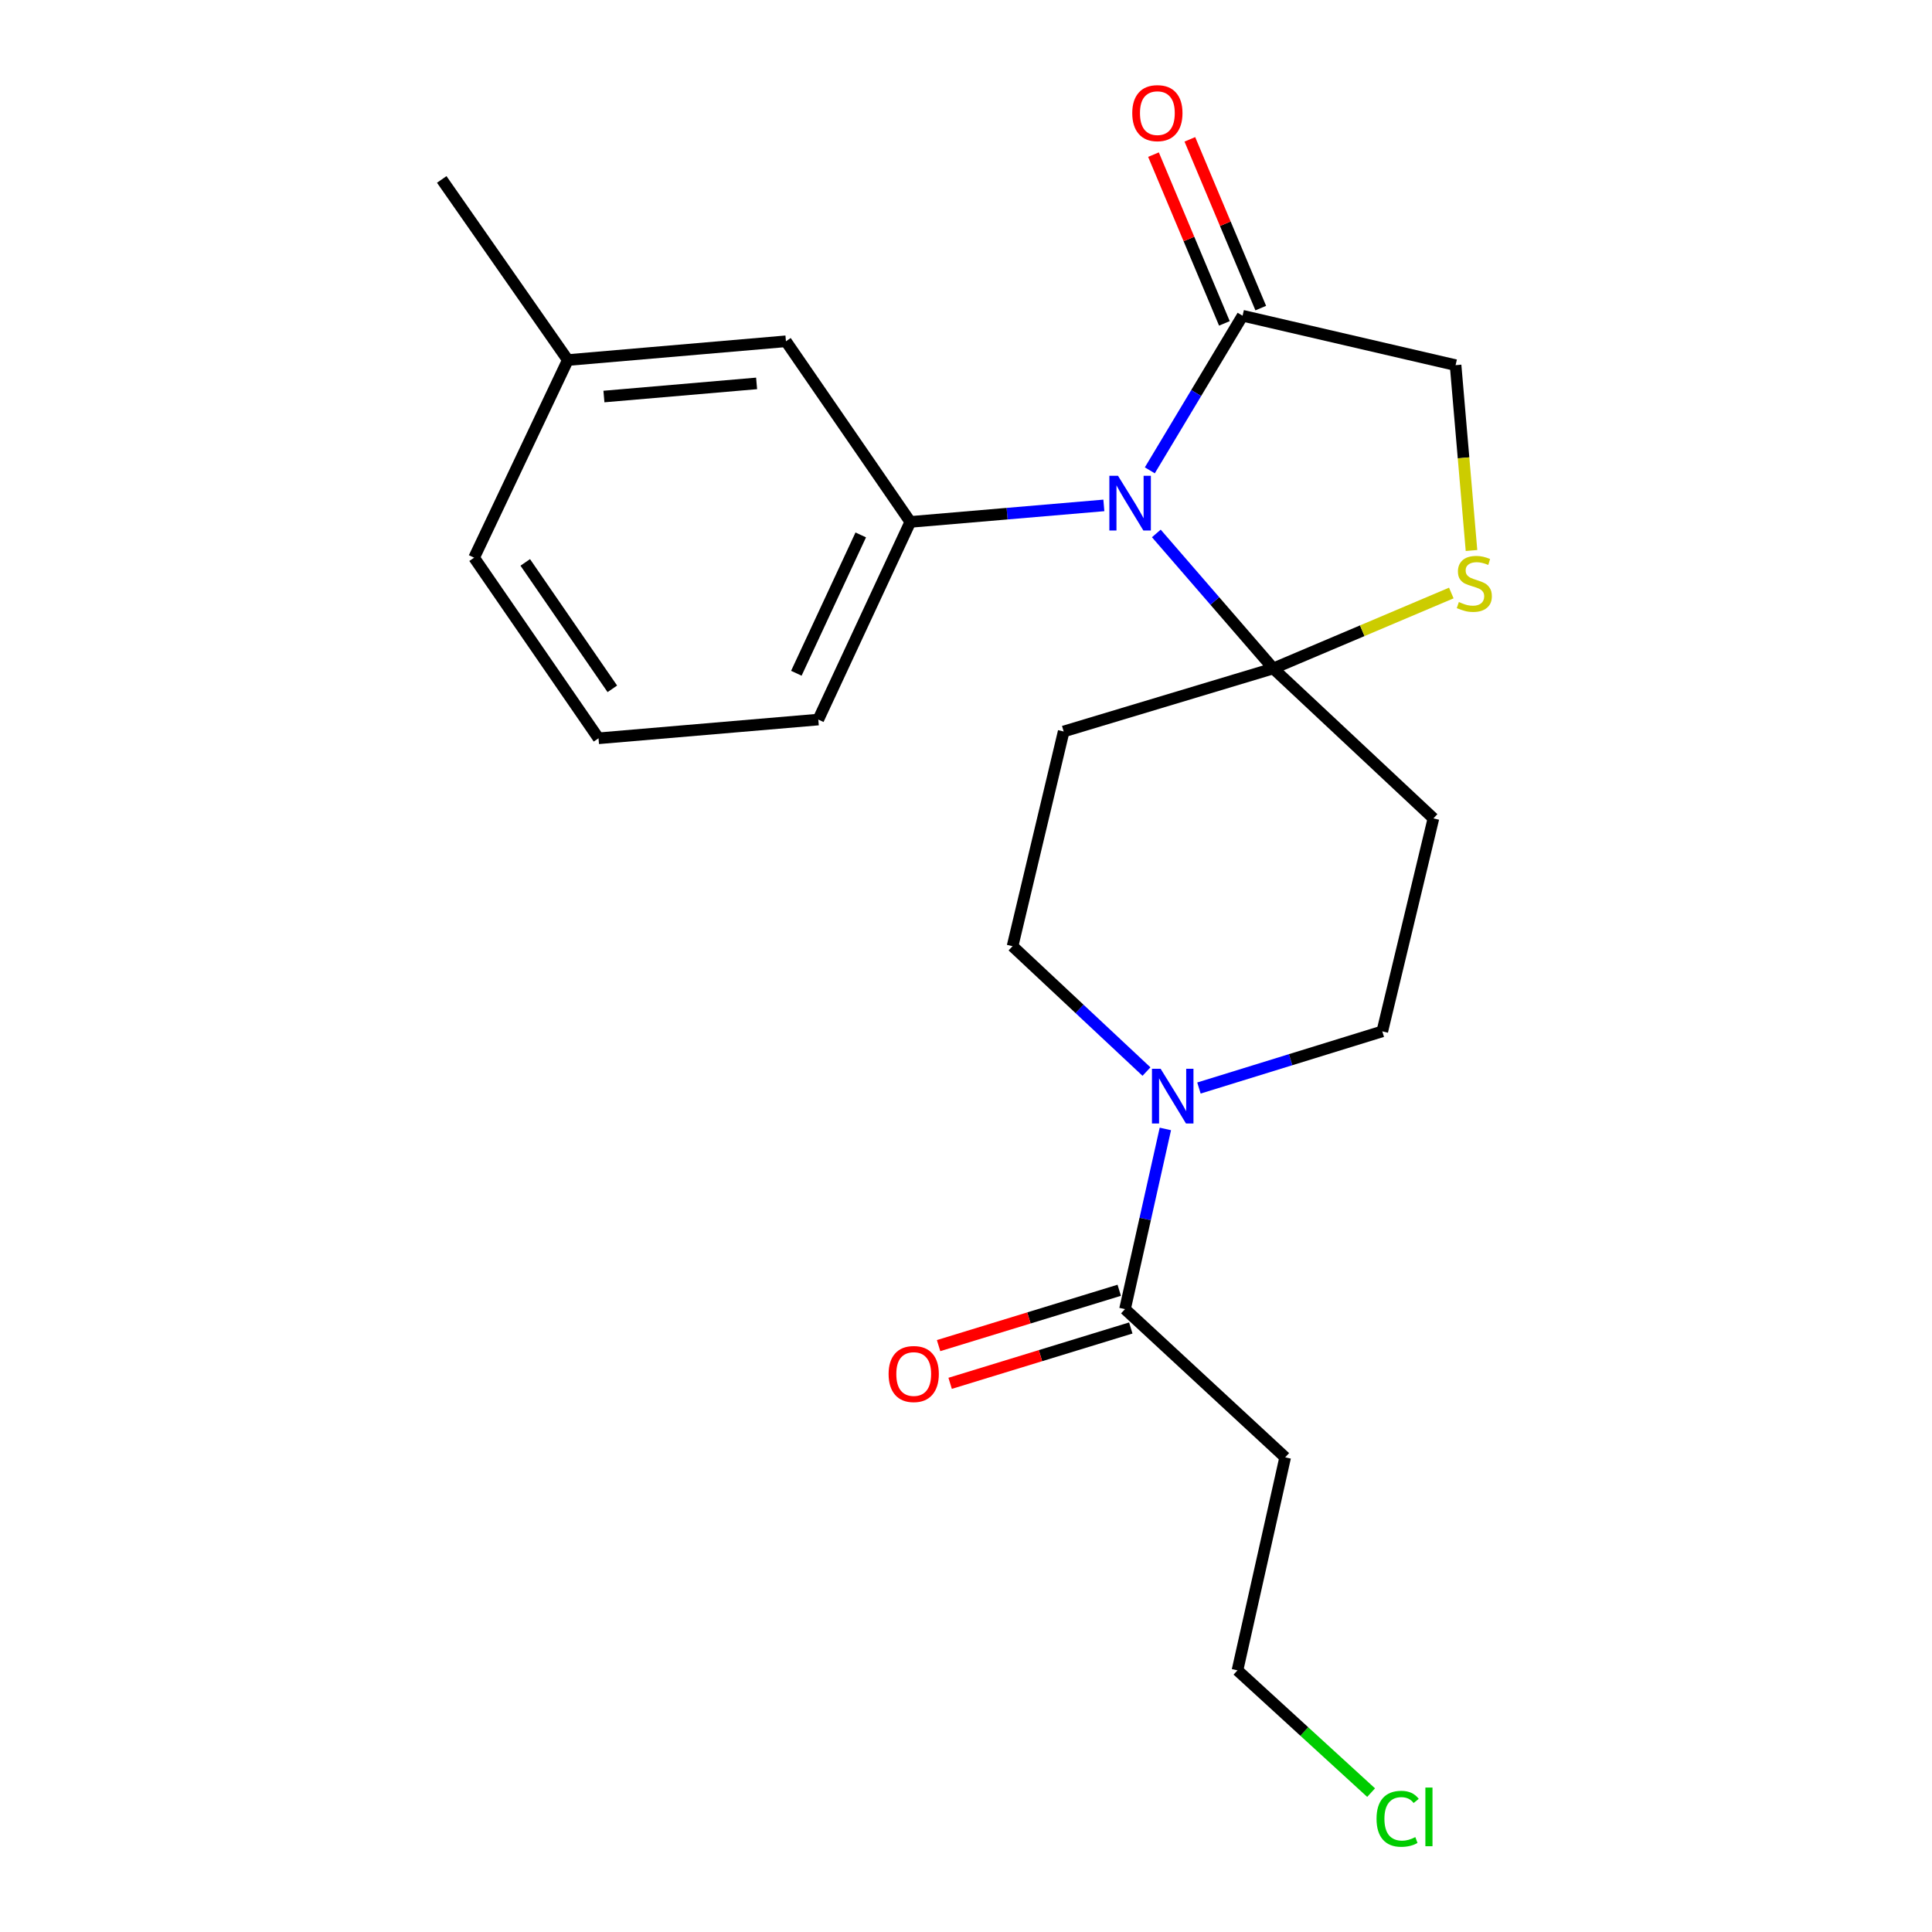 <?xml version='1.0' encoding='iso-8859-1'?>
<svg version='1.1' baseProfile='full'
              xmlns='http://www.w3.org/2000/svg'
                      xmlns:rdkit='http://www.rdkit.org/xml'
                      xmlns:xlink='http://www.w3.org/1999/xlink'
                  xml:space='preserve'
width='1000px' height='1000px' viewBox='0 0 1000 1000'>
<!-- END OF HEADER -->
<rect style='opacity:1.0;fill:#FFFFFF;stroke:none' width='1000' height='1000' x='0' y='0'> </rect>
<path class='bond-0' d='M 620.574,563.158 L 668.024,548.497' style='fill:none;fill-rule:evenodd;stroke:#0000FF;stroke-width:6px;stroke-linecap:butt;stroke-linejoin:miter;stroke-opacity:1' />
<path class='bond-0' d='M 668.024,548.497 L 715.475,533.836' style='fill:none;fill-rule:evenodd;stroke:#000000;stroke-width:6px;stroke-linecap:butt;stroke-linejoin:miter;stroke-opacity:1' />
<path class='bond-1' d='M 603.191,584.337 L 592.747,630.97' style='fill:none;fill-rule:evenodd;stroke:#0000FF;stroke-width:6px;stroke-linecap:butt;stroke-linejoin:miter;stroke-opacity:1' />
<path class='bond-1' d='M 592.747,630.97 L 582.303,677.602' style='fill:none;fill-rule:evenodd;stroke:#000000;stroke-width:6px;stroke-linecap:butt;stroke-linejoin:miter;stroke-opacity:1' />
<path class='bond-2' d='M 593.416,554.642 L 558.755,522.195' style='fill:none;fill-rule:evenodd;stroke:#0000FF;stroke-width:6px;stroke-linecap:butt;stroke-linejoin:miter;stroke-opacity:1' />
<path class='bond-2' d='M 558.755,522.195 L 524.093,489.748' style='fill:none;fill-rule:evenodd;stroke:#000000;stroke-width:6px;stroke-linecap:butt;stroke-linejoin:miter;stroke-opacity:1' />
<path class='bond-3' d='M 579.312,667.841 L 532.56,682.165' style='fill:none;fill-rule:evenodd;stroke:#000000;stroke-width:6px;stroke-linecap:butt;stroke-linejoin:miter;stroke-opacity:1' />
<path class='bond-3' d='M 532.56,682.165 L 485.808,696.488' style='fill:none;fill-rule:evenodd;stroke:#FF0000;stroke-width:6px;stroke-linecap:butt;stroke-linejoin:miter;stroke-opacity:1' />
<path class='bond-3' d='M 585.293,687.362 L 538.541,701.686' style='fill:none;fill-rule:evenodd;stroke:#000000;stroke-width:6px;stroke-linecap:butt;stroke-linejoin:miter;stroke-opacity:1' />
<path class='bond-3' d='M 538.541,701.686 L 491.788,716.009' style='fill:none;fill-rule:evenodd;stroke:#FF0000;stroke-width:6px;stroke-linecap:butt;stroke-linejoin:miter;stroke-opacity:1' />
<path class='bond-4' d='M 582.303,677.602 L 665.205,754.322' style='fill:none;fill-rule:evenodd;stroke:#000000;stroke-width:6px;stroke-linecap:butt;stroke-linejoin:miter;stroke-opacity:1' />
<path class='bond-5' d='M 665.205,754.322 L 640.512,864.571' style='fill:none;fill-rule:evenodd;stroke:#000000;stroke-width:6px;stroke-linecap:butt;stroke-linejoin:miter;stroke-opacity:1' />
<path class='bond-6' d='M 709.685,927.858 L 675.099,896.215' style='fill:none;fill-rule:evenodd;stroke:#00CC00;stroke-width:6px;stroke-linecap:butt;stroke-linejoin:miter;stroke-opacity:1' />
<path class='bond-6' d='M 675.099,896.215 L 640.512,864.571' style='fill:none;fill-rule:evenodd;stroke:#000000;stroke-width:6px;stroke-linecap:butt;stroke-linejoin:miter;stroke-opacity:1' />
<path class='bond-7' d='M 550.555,378.614 L 659.034,345.993' style='fill:none;fill-rule:evenodd;stroke:#000000;stroke-width:6px;stroke-linecap:butt;stroke-linejoin:miter;stroke-opacity:1' />
<path class='bond-8' d='M 550.555,378.614 L 524.093,489.748' style='fill:none;fill-rule:evenodd;stroke:#000000;stroke-width:6px;stroke-linecap:butt;stroke-linejoin:miter;stroke-opacity:1' />
<path class='bond-9' d='M 715.475,533.836 L 741.937,423.598' style='fill:none;fill-rule:evenodd;stroke:#000000;stroke-width:6px;stroke-linecap:butt;stroke-linejoin:miter;stroke-opacity:1' />
<path class='bond-10' d='M 741.937,423.598 L 659.034,345.993' style='fill:none;fill-rule:evenodd;stroke:#000000;stroke-width:6px;stroke-linecap:butt;stroke-linejoin:miter;stroke-opacity:1' />
<path class='bond-11' d='M 659.034,345.993 L 705.115,326.466' style='fill:none;fill-rule:evenodd;stroke:#000000;stroke-width:6px;stroke-linecap:butt;stroke-linejoin:miter;stroke-opacity:1' />
<path class='bond-11' d='M 705.115,326.466 L 751.196,306.939' style='fill:none;fill-rule:evenodd;stroke:#CCCC00;stroke-width:6px;stroke-linecap:butt;stroke-linejoin:miter;stroke-opacity:1' />
<path class='bond-12' d='M 659.034,345.993 L 628.775,311.05' style='fill:none;fill-rule:evenodd;stroke:#000000;stroke-width:6px;stroke-linecap:butt;stroke-linejoin:miter;stroke-opacity:1' />
<path class='bond-12' d='M 628.775,311.05 L 598.515,276.106' style='fill:none;fill-rule:evenodd;stroke:#0000FF;stroke-width:6px;stroke-linecap:butt;stroke-linejoin:miter;stroke-opacity:1' />
<path class='bond-13' d='M 753.404,189.002 L 757.525,236.971' style='fill:none;fill-rule:evenodd;stroke:#000000;stroke-width:6px;stroke-linecap:butt;stroke-linejoin:miter;stroke-opacity:1' />
<path class='bond-13' d='M 757.525,236.971 L 761.645,284.941' style='fill:none;fill-rule:evenodd;stroke:#CCCC00;stroke-width:6px;stroke-linecap:butt;stroke-linejoin:miter;stroke-opacity:1' />
<path class='bond-14' d='M 753.404,189.002 L 643.155,163.424' style='fill:none;fill-rule:evenodd;stroke:#000000;stroke-width:6px;stroke-linecap:butt;stroke-linejoin:miter;stroke-opacity:1' />
<path class='bond-15' d='M 643.155,163.424 L 619.147,203.436' style='fill:none;fill-rule:evenodd;stroke:#000000;stroke-width:6px;stroke-linecap:butt;stroke-linejoin:miter;stroke-opacity:1' />
<path class='bond-15' d='M 619.147,203.436 L 595.139,243.448' style='fill:none;fill-rule:evenodd;stroke:#0000FF;stroke-width:6px;stroke-linecap:butt;stroke-linejoin:miter;stroke-opacity:1' />
<path class='bond-16' d='M 652.566,159.47 L 634.215,115.797' style='fill:none;fill-rule:evenodd;stroke:#000000;stroke-width:6px;stroke-linecap:butt;stroke-linejoin:miter;stroke-opacity:1' />
<path class='bond-16' d='M 634.215,115.797 L 615.864,72.124' style='fill:none;fill-rule:evenodd;stroke:#FF0000;stroke-width:6px;stroke-linecap:butt;stroke-linejoin:miter;stroke-opacity:1' />
<path class='bond-16' d='M 633.744,167.379 L 615.393,123.706' style='fill:none;fill-rule:evenodd;stroke:#000000;stroke-width:6px;stroke-linecap:butt;stroke-linejoin:miter;stroke-opacity:1' />
<path class='bond-16' d='M 615.393,123.706 L 597.042,80.033' style='fill:none;fill-rule:evenodd;stroke:#FF0000;stroke-width:6px;stroke-linecap:butt;stroke-linejoin:miter;stroke-opacity:1' />
<path class='bond-17' d='M 571.351,261.597 L 521.266,265.871' style='fill:none;fill-rule:evenodd;stroke:#0000FF;stroke-width:6px;stroke-linecap:butt;stroke-linejoin:miter;stroke-opacity:1' />
<path class='bond-17' d='M 521.266,265.871 L 471.18,270.146' style='fill:none;fill-rule:evenodd;stroke:#000000;stroke-width:6px;stroke-linecap:butt;stroke-linejoin:miter;stroke-opacity:1' />
<path class='bond-18' d='M 471.18,270.146 L 406.8,176.65' style='fill:none;fill-rule:evenodd;stroke:#000000;stroke-width:6px;stroke-linecap:butt;stroke-linejoin:miter;stroke-opacity:1' />
<path class='bond-19' d='M 471.18,270.146 L 423.553,372.444' style='fill:none;fill-rule:evenodd;stroke:#000000;stroke-width:6px;stroke-linecap:butt;stroke-linejoin:miter;stroke-opacity:1' />
<path class='bond-19' d='M 445.527,276.873 L 412.188,348.482' style='fill:none;fill-rule:evenodd;stroke:#000000;stroke-width:6px;stroke-linecap:butt;stroke-linejoin:miter;stroke-opacity:1' />
<path class='bond-20' d='M 423.553,372.444 L 309.788,382.142' style='fill:none;fill-rule:evenodd;stroke:#000000;stroke-width:6px;stroke-linecap:butt;stroke-linejoin:miter;stroke-opacity:1' />
<path class='bond-21' d='M 309.788,382.142 L 245.397,288.657' style='fill:none;fill-rule:evenodd;stroke:#000000;stroke-width:6px;stroke-linecap:butt;stroke-linejoin:miter;stroke-opacity:1' />
<path class='bond-21' d='M 316.943,356.538 L 271.869,291.098' style='fill:none;fill-rule:evenodd;stroke:#000000;stroke-width:6px;stroke-linecap:butt;stroke-linejoin:miter;stroke-opacity:1' />
<path class='bond-22' d='M 245.397,288.657 L 293.909,186.359' style='fill:none;fill-rule:evenodd;stroke:#000000;stroke-width:6px;stroke-linecap:butt;stroke-linejoin:miter;stroke-opacity:1' />
<path class='bond-23' d='M 293.909,186.359 L 406.8,176.65' style='fill:none;fill-rule:evenodd;stroke:#000000;stroke-width:6px;stroke-linecap:butt;stroke-linejoin:miter;stroke-opacity:1' />
<path class='bond-23' d='M 312.592,205.244 L 391.616,198.447' style='fill:none;fill-rule:evenodd;stroke:#000000;stroke-width:6px;stroke-linecap:butt;stroke-linejoin:miter;stroke-opacity:1' />
<path class='bond-24' d='M 293.909,186.359 L 228.644,92.874' style='fill:none;fill-rule:evenodd;stroke:#000000;stroke-width:6px;stroke-linecap:butt;stroke-linejoin:miter;stroke-opacity:1' />
<path  class='atom-0' d='M 600.735 553.193
L 610.015 568.193
Q 610.935 569.673, 612.415 572.353
Q 613.895 575.033, 613.975 575.193
L 613.975 553.193
L 617.735 553.193
L 617.735 581.513
L 613.855 581.513
L 603.895 565.113
Q 602.735 563.193, 601.495 560.993
Q 600.295 558.793, 599.935 558.113
L 599.935 581.513
L 596.255 581.513
L 596.255 553.193
L 600.735 553.193
' fill='#0000FF'/>
<path  class='atom-2' d='M 459.938 711.188
Q 459.938 704.388, 463.298 700.588
Q 466.658 696.788, 472.938 696.788
Q 479.218 696.788, 482.578 700.588
Q 485.938 704.388, 485.938 711.188
Q 485.938 718.068, 482.538 721.988
Q 479.138 725.868, 472.938 725.868
Q 466.698 725.868, 463.298 721.988
Q 459.938 718.108, 459.938 711.188
M 472.938 722.668
Q 477.258 722.668, 479.578 719.788
Q 481.938 716.868, 481.938 711.188
Q 481.938 705.628, 479.578 702.828
Q 477.258 699.988, 472.938 699.988
Q 468.618 699.988, 466.258 702.788
Q 463.938 705.588, 463.938 711.188
Q 463.938 716.908, 466.258 719.788
Q 468.618 722.668, 472.938 722.668
' fill='#FF0000'/>
<path  class='atom-4' d='M 712.494 941.399
Q 712.494 934.359, 715.774 930.679
Q 719.094 926.959, 725.374 926.959
Q 731.214 926.959, 734.334 931.079
L 731.694 933.239
Q 729.414 930.239, 725.374 930.239
Q 721.094 930.239, 718.814 933.119
Q 716.574 935.959, 716.574 941.399
Q 716.574 946.999, 718.894 949.879
Q 721.254 952.759, 725.814 952.759
Q 728.934 952.759, 732.574 950.879
L 733.694 953.879
Q 732.214 954.839, 729.974 955.399
Q 727.734 955.959, 725.254 955.959
Q 719.094 955.959, 715.774 952.199
Q 712.494 948.439, 712.494 941.399
' fill='#00CC00'/>
<path  class='atom-4' d='M 737.774 925.239
L 741.454 925.239
L 741.454 955.599
L 737.774 955.599
L 737.774 925.239
' fill='#00CC00'/>
<path  class='atom-13' d='M 755.102 311.613
Q 755.422 311.733, 756.742 312.293
Q 758.062 312.853, 759.502 313.213
Q 760.982 313.533, 762.422 313.533
Q 765.102 313.533, 766.662 312.253
Q 768.222 310.933, 768.222 308.653
Q 768.222 307.093, 767.422 306.133
Q 766.662 305.173, 765.462 304.653
Q 764.262 304.133, 762.262 303.533
Q 759.742 302.773, 758.222 302.053
Q 756.742 301.333, 755.662 299.813
Q 754.622 298.293, 754.622 295.733
Q 754.622 292.173, 757.022 289.973
Q 759.462 287.773, 764.262 287.773
Q 767.542 287.773, 771.262 289.333
L 770.342 292.413
Q 766.942 291.013, 764.382 291.013
Q 761.622 291.013, 760.102 292.173
Q 758.582 293.293, 758.622 295.253
Q 758.622 296.773, 759.382 297.693
Q 760.182 298.613, 761.302 299.133
Q 762.462 299.653, 764.382 300.253
Q 766.942 301.053, 768.462 301.853
Q 769.982 302.653, 771.062 304.293
Q 772.182 305.893, 772.182 308.653
Q 772.182 312.573, 769.542 314.693
Q 766.942 316.773, 762.582 316.773
Q 760.062 316.773, 758.142 316.213
Q 756.262 315.693, 754.022 314.773
L 755.102 311.613
' fill='#CCCC00'/>
<path  class='atom-14' d='M 578.685 246.277
L 587.965 261.277
Q 588.885 262.757, 590.365 265.437
Q 591.845 268.117, 591.925 268.277
L 591.925 246.277
L 595.685 246.277
L 595.685 274.597
L 591.805 274.597
L 581.845 258.197
Q 580.685 256.277, 579.445 254.077
Q 578.245 251.877, 577.885 251.197
L 577.885 274.597
L 574.205 274.597
L 574.205 246.277
L 578.685 246.277
' fill='#0000FF'/>
<path  class='atom-15' d='M 586.055 58.552
Q 586.055 51.752, 589.415 47.952
Q 592.775 44.152, 599.055 44.152
Q 605.335 44.152, 608.695 47.952
Q 612.055 51.752, 612.055 58.552
Q 612.055 65.432, 608.655 69.352
Q 605.255 73.232, 599.055 73.232
Q 592.815 73.232, 589.415 69.352
Q 586.055 65.472, 586.055 58.552
M 599.055 70.032
Q 603.375 70.032, 605.695 67.152
Q 608.055 64.232, 608.055 58.552
Q 608.055 52.992, 605.695 50.192
Q 603.375 47.352, 599.055 47.352
Q 594.735 47.352, 592.375 50.152
Q 590.055 52.952, 590.055 58.552
Q 590.055 64.272, 592.375 67.152
Q 594.735 70.032, 599.055 70.032
' fill='#FF0000'/>
</svg>
